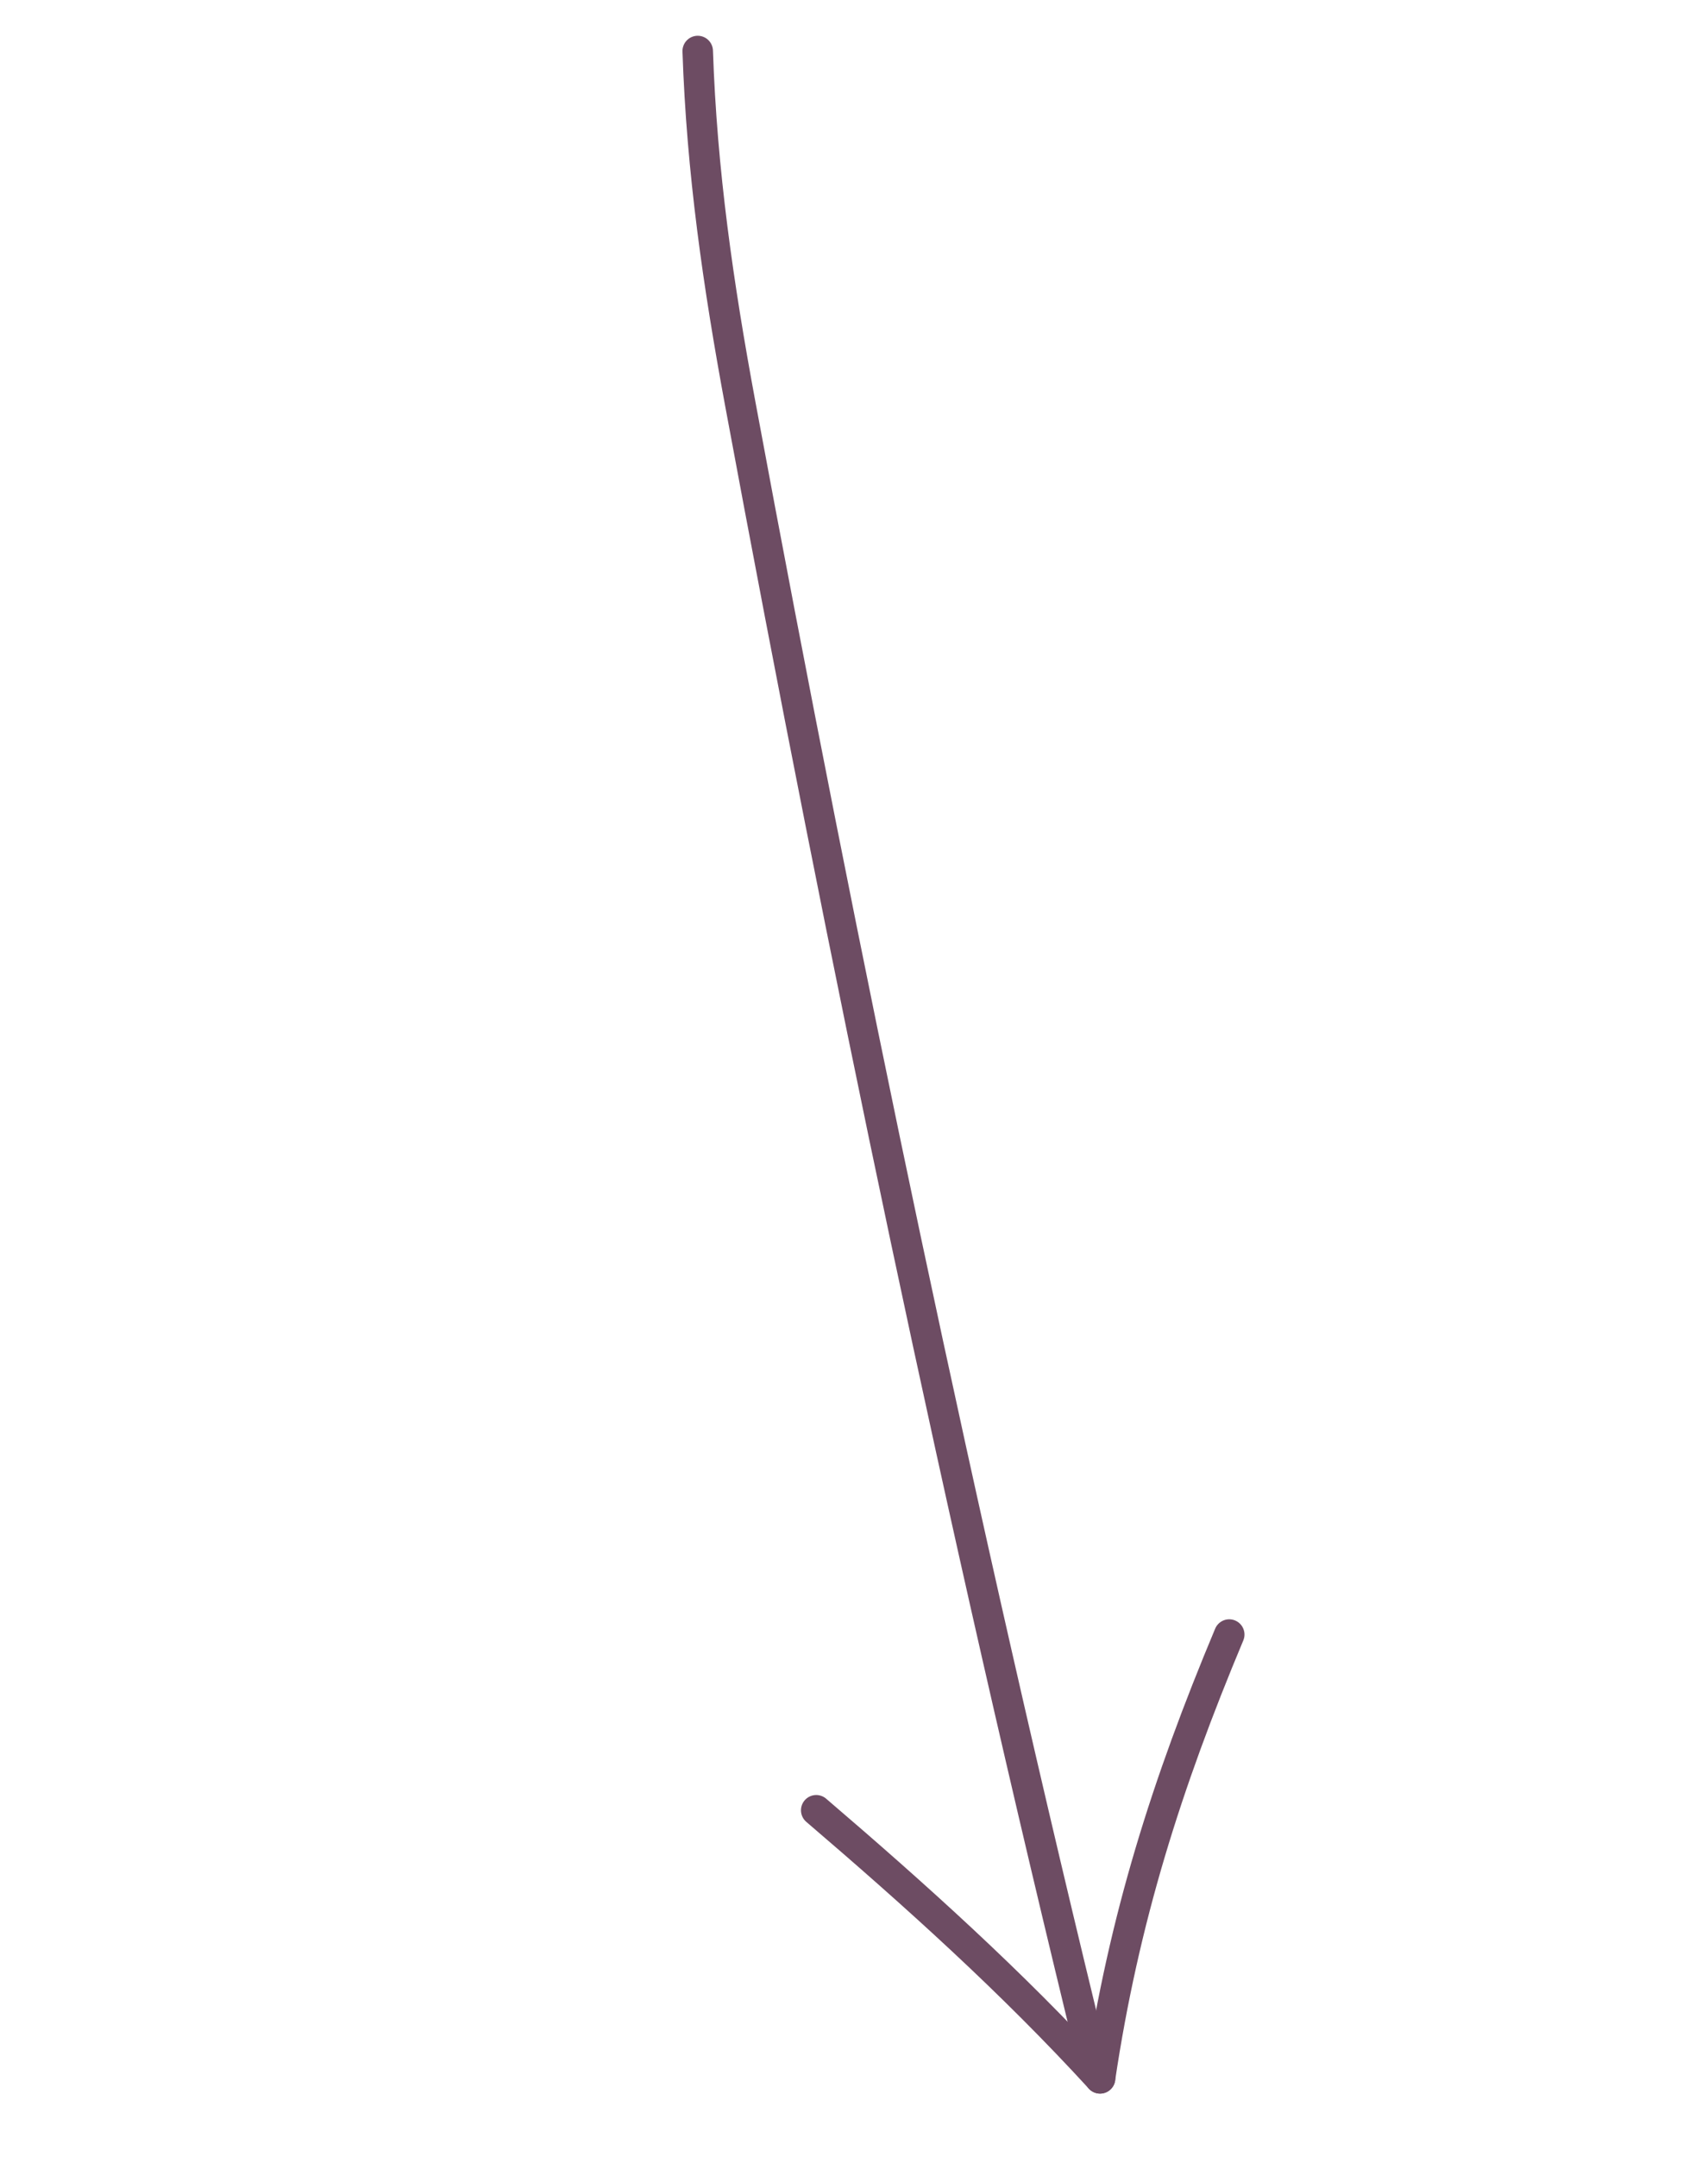 <?xml version="1.0" encoding="UTF-8"?> <svg xmlns="http://www.w3.org/2000/svg" width="42" height="53" viewBox="0 0 42 53" fill="none"> <path d="M26.924 50.85C23.6 37.305 20.751 23.644 18.205 9.932C17.663 7.014 17.256 4.206 17.157 1.254" stroke="#6D4C63" stroke-width="0.75" stroke-linecap="round" stroke-linejoin="round"></path> <path d="M27.05 51.071C27.634 47.159 28.692 43.827 30.227 40.166" stroke="#6D4C63" stroke-width="0.75" stroke-linecap="round" stroke-linejoin="round"></path> <path d="M27.051 51.071C24.874 48.696 22.517 46.576 20.071 44.484" stroke="#6D4C63" stroke-width="0.75" stroke-linecap="round" stroke-linejoin="round"></path> </svg> 